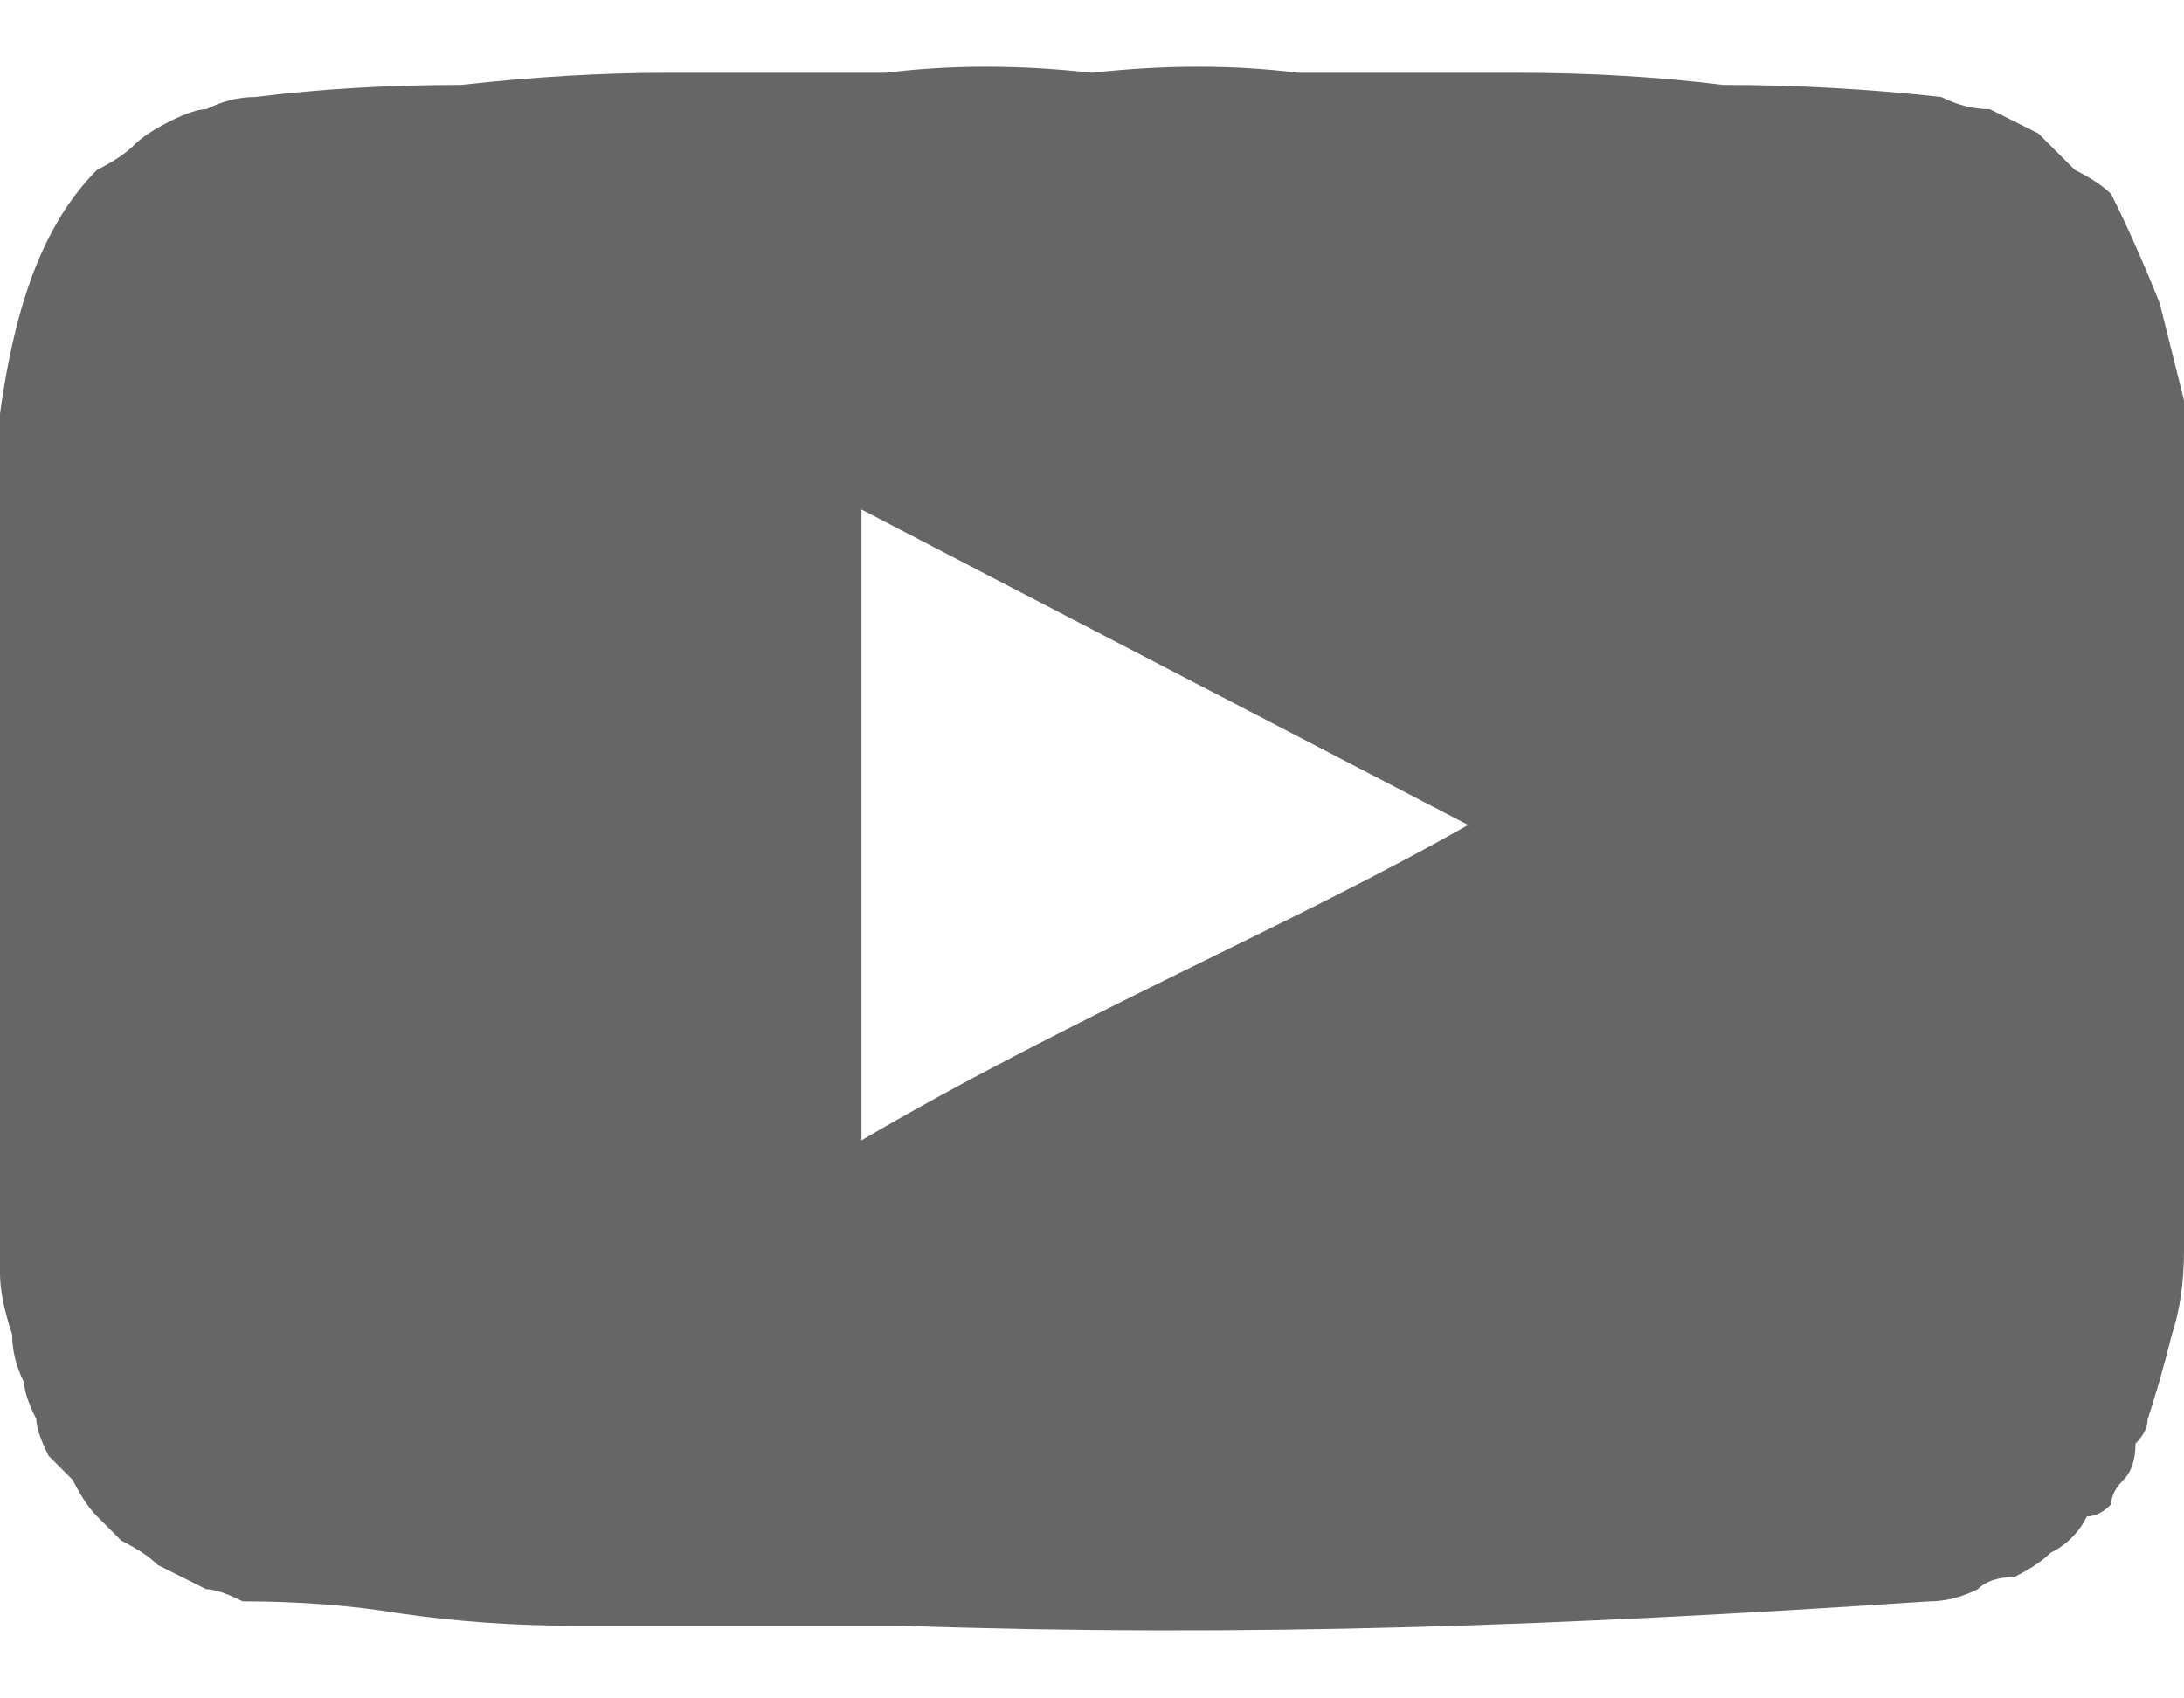 <svg height="14" viewBox="0 0 18 14" width="18" xmlns="http://www.w3.org/2000/svg"><path d="m18.2 5.1q0-.5-.1-.9 0-.4-.1-.9-.1-.4-.2-.8-.2-.5-.4-.9-.1-.1-.3-.2-.2-.2-.3-.3-.2-.1-.4-.2-.2 0-.4-.1-.9-.1-1.8-.1-.8-.1-1.7-.1-.9 0-1.8 0-.8-.1-1.7 0-.9-.1-1.7 0-.9 0-1.8 0-.8 0-1.7.1-.9 0-1.7.1-.2 0-.4.1-.1 0-.3.1-.2.1-.3.2-.1.1-.3.2c-.7.7-.8 1.9-.9 2.9q0 .7-.1 1.3 0 .7 0 1.4 0 .7 0 1.4.1.6.1 1.3 0 .2 0 .4.1.2.1.4 0 .2.1.5 0 .2.1.4 0 .1.1.3 0 .1.1.3.1.1.2.2.1.2.2.3.1.1.2.2.2.1.3.2.2.1.4.2.1 0 .3.1.7 0 1.3.1.7.1 1.4.1.7 0 1.4 0 .6 0 1.3 0c2.9.1 5.5 0 8.5-.2q.2 0 .4-.1.1-.1.3-.1.2-.1.3-.2.2-.1.3-.3.1 0 .2-.1 0-.1.1-.2.1-.1.1-.3.1-.1.1-.2.1-.3.2-.7.1-.3.1-.7.1-.3.1-.7 0-.4 0-.7c.1-.5.1-3.3.1-3.8zm-11.1 4.3v-5.2l5 2.6c-1.4.8-3.3 1.6-5 2.6z" fill="#666"/></svg>